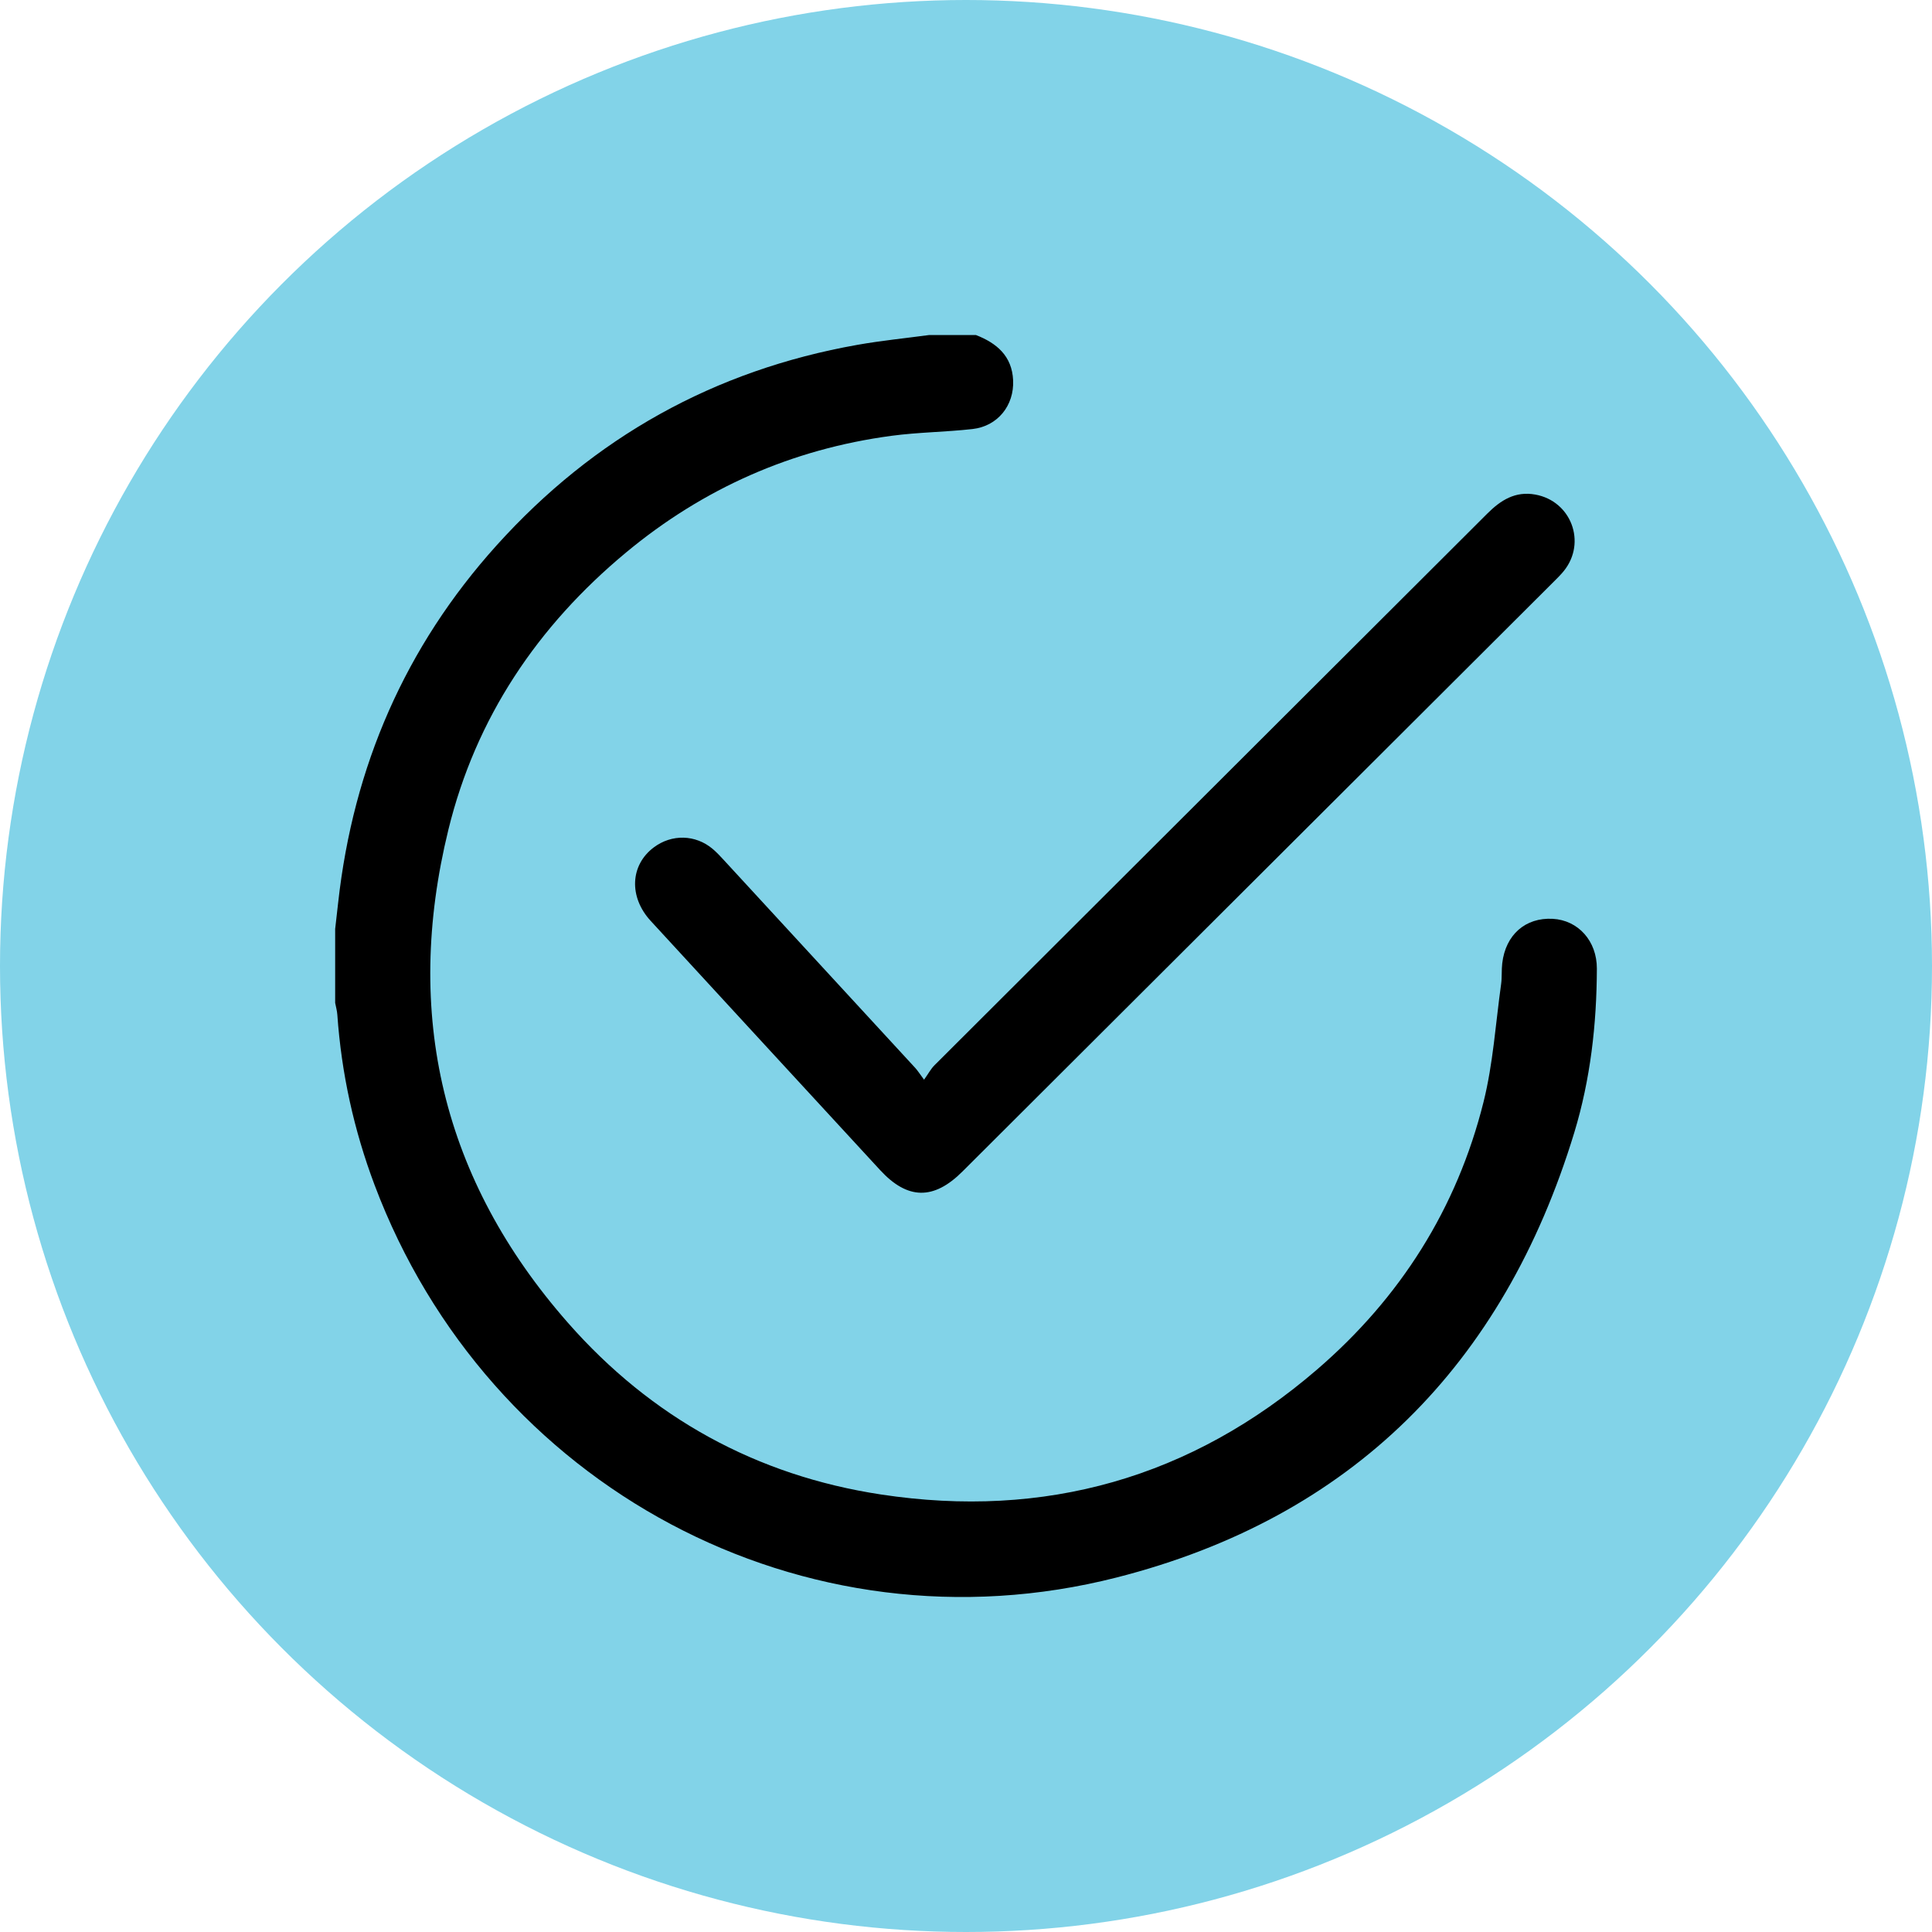 <?xml version="1.0" encoding="UTF-8"?><svg id="b" xmlns="http://www.w3.org/2000/svg" width="90" height="90" viewBox="0 0 90 90"><defs><style>.e{fill:#82d3e8;}</style></defs><g id="c"><circle class="e" cx="45" cy="45" r="45"/><g id="d"><path d="M45.461,15.606c.972.378,1.682.978,1.734,2.107.054,1.175-.72,2.142-1.891,2.273-1.253.141-2.521.148-3.769.315-4.644.62-8.78,2.452-12.376,5.44-4.117,3.421-6.998,7.698-8.273,12.915-2.1,8.588-.283,16.303,5.574,22.968,3.878,4.413,8.782,7.115,14.581,7.995,7.627,1.158,14.45-.77,20.318-5.826,3.873-3.338,6.509-7.495,7.75-12.46.446-1.785.562-3.653.818-5.485.045-.321.015-.651.053-.973.155-1.331,1.081-2.141,2.35-2.073,1.19.064,2.062,1.033,2.058,2.32-.008,2.595-.299,5.163-1.054,7.644-3.294,10.814-10.363,17.928-21.316,20.719-14.558,3.709-29.282-4.223-34.572-18.292-.961-2.554-1.541-5.197-1.732-7.923-.013-.186-.066-.368-.101-.552,0-1.148,0-2.296,0-3.444.047-.413.095-.826.141-1.239.703-6.324,3.119-11.903,7.382-16.633,4.526-5.022,10.133-8.157,16.805-9.338,1.106-.196,2.226-.307,3.34-.457.727,0,1.454,0,2.181,0Z"/><path d="M43.047,50.295c.208-.292.318-.503.478-.664,8.585-8.57,17.175-17.135,25.759-25.706.628-.627,1.306-1.055,2.237-.886,1.67.302,2.395,2.226,1.334,3.552-.143.179-.309.34-.471.502-9.184,9.162-18.368,18.323-27.553,27.484-1.339,1.335-2.556,1.314-3.829-.067-3.565-3.869-7.131-7.738-10.691-11.612-1.025-1.115-.955-2.594.139-3.419.838-.633,1.952-.608,2.752.07.189.16.359.344.527.527,2.969,3.222,5.938,6.444,8.904,9.669.114.124.205.271.414.552Z"/></g></g></svg>